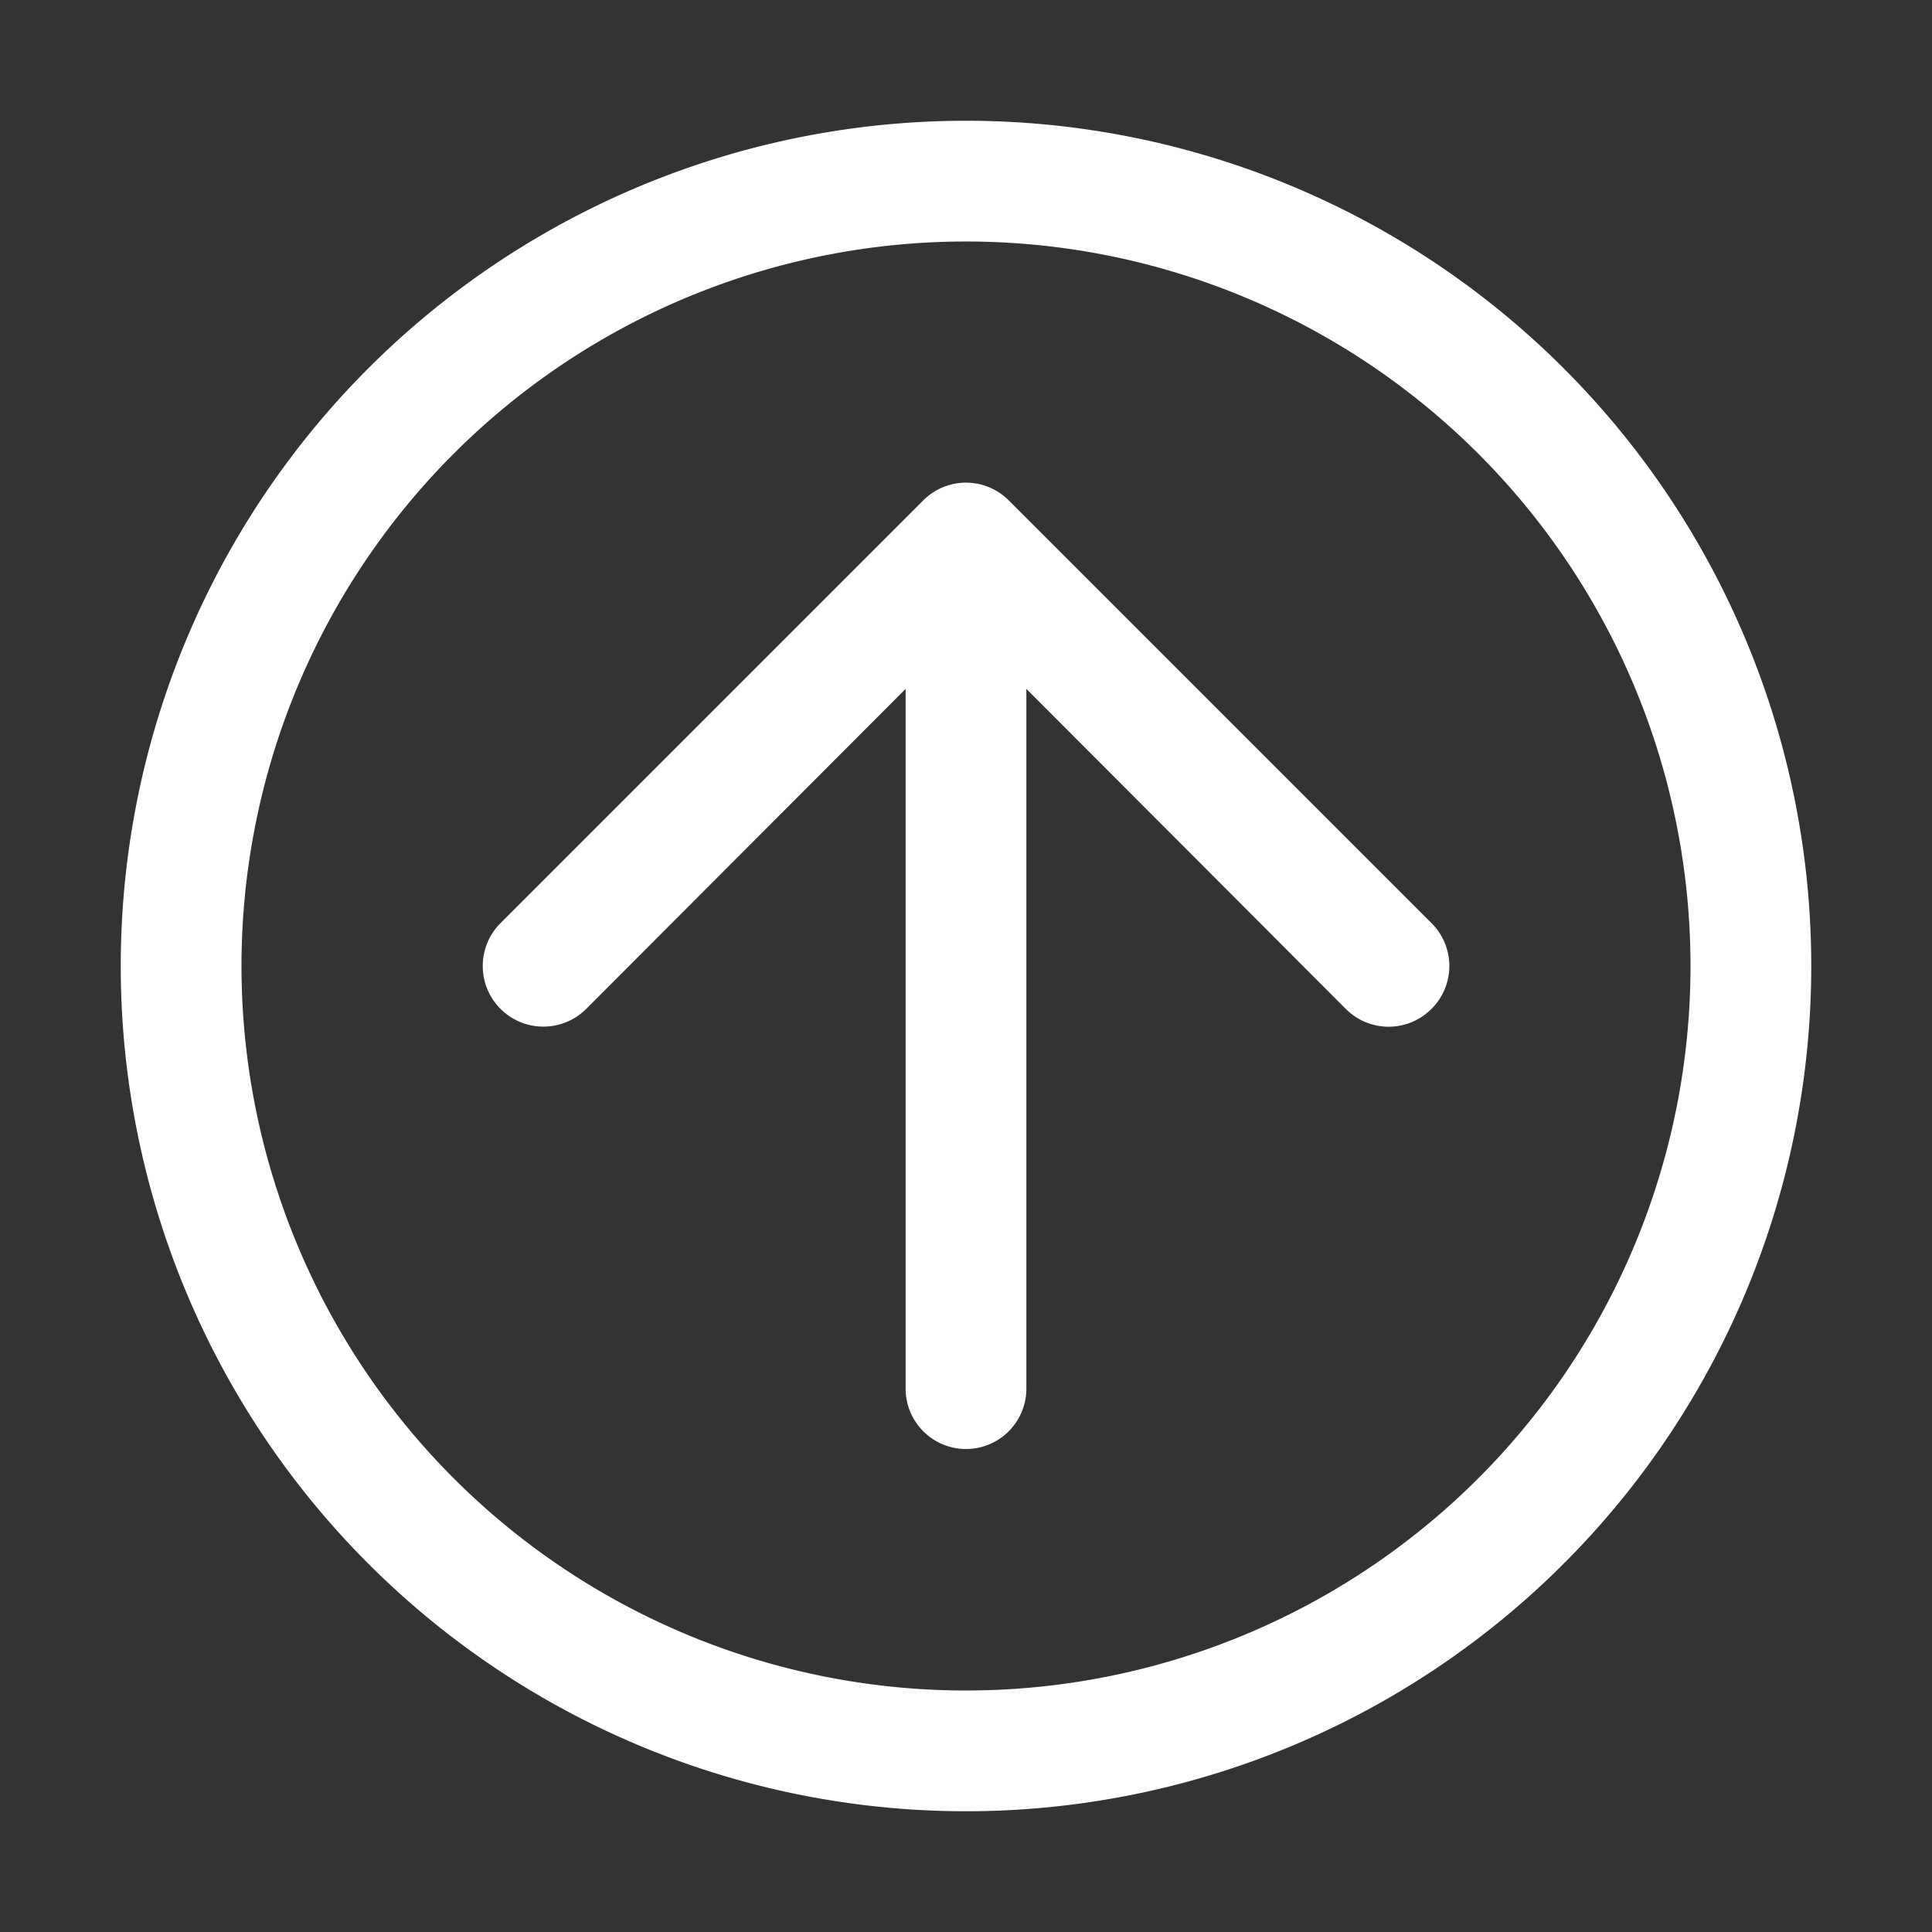 <svg xmlns="http://www.w3.org/2000/svg" version="1.1" xmlns:xlink="http://www.w3.org/1999/xlink" width="512" height="512" x="0" y="0" viewBox="0 0 32 32" style="enable-background:new 0 0 512 512" xml:space="preserve"><rect x="0" y="0" width="32" height="32" fill="#333333" stroke="none"/><g><g data-name="Layer 14"><path d="M16 2a14 14 0 1 0 14 14A14 14 0 0 0 16 2zm0 26a12 12 0 1 1 12-12 12 12 0 0 1-12 12z" fill="#ffffff" opacity="1" data-original="#000000"></path><path d="M16.71 8.29a1 1 0 0 0-1.42 0l-7 7a1 1 0 0 0 1.42 1.42l5.29-5.3V23a1 1 0 0 0 2 0V11.41l5.29 5.3a1 1 0 0 0 1.42 0 1 1 0 0 0 0-1.42z" fill="#ffffff" opacity="1" data-original="#000000"></path></g></g></svg>